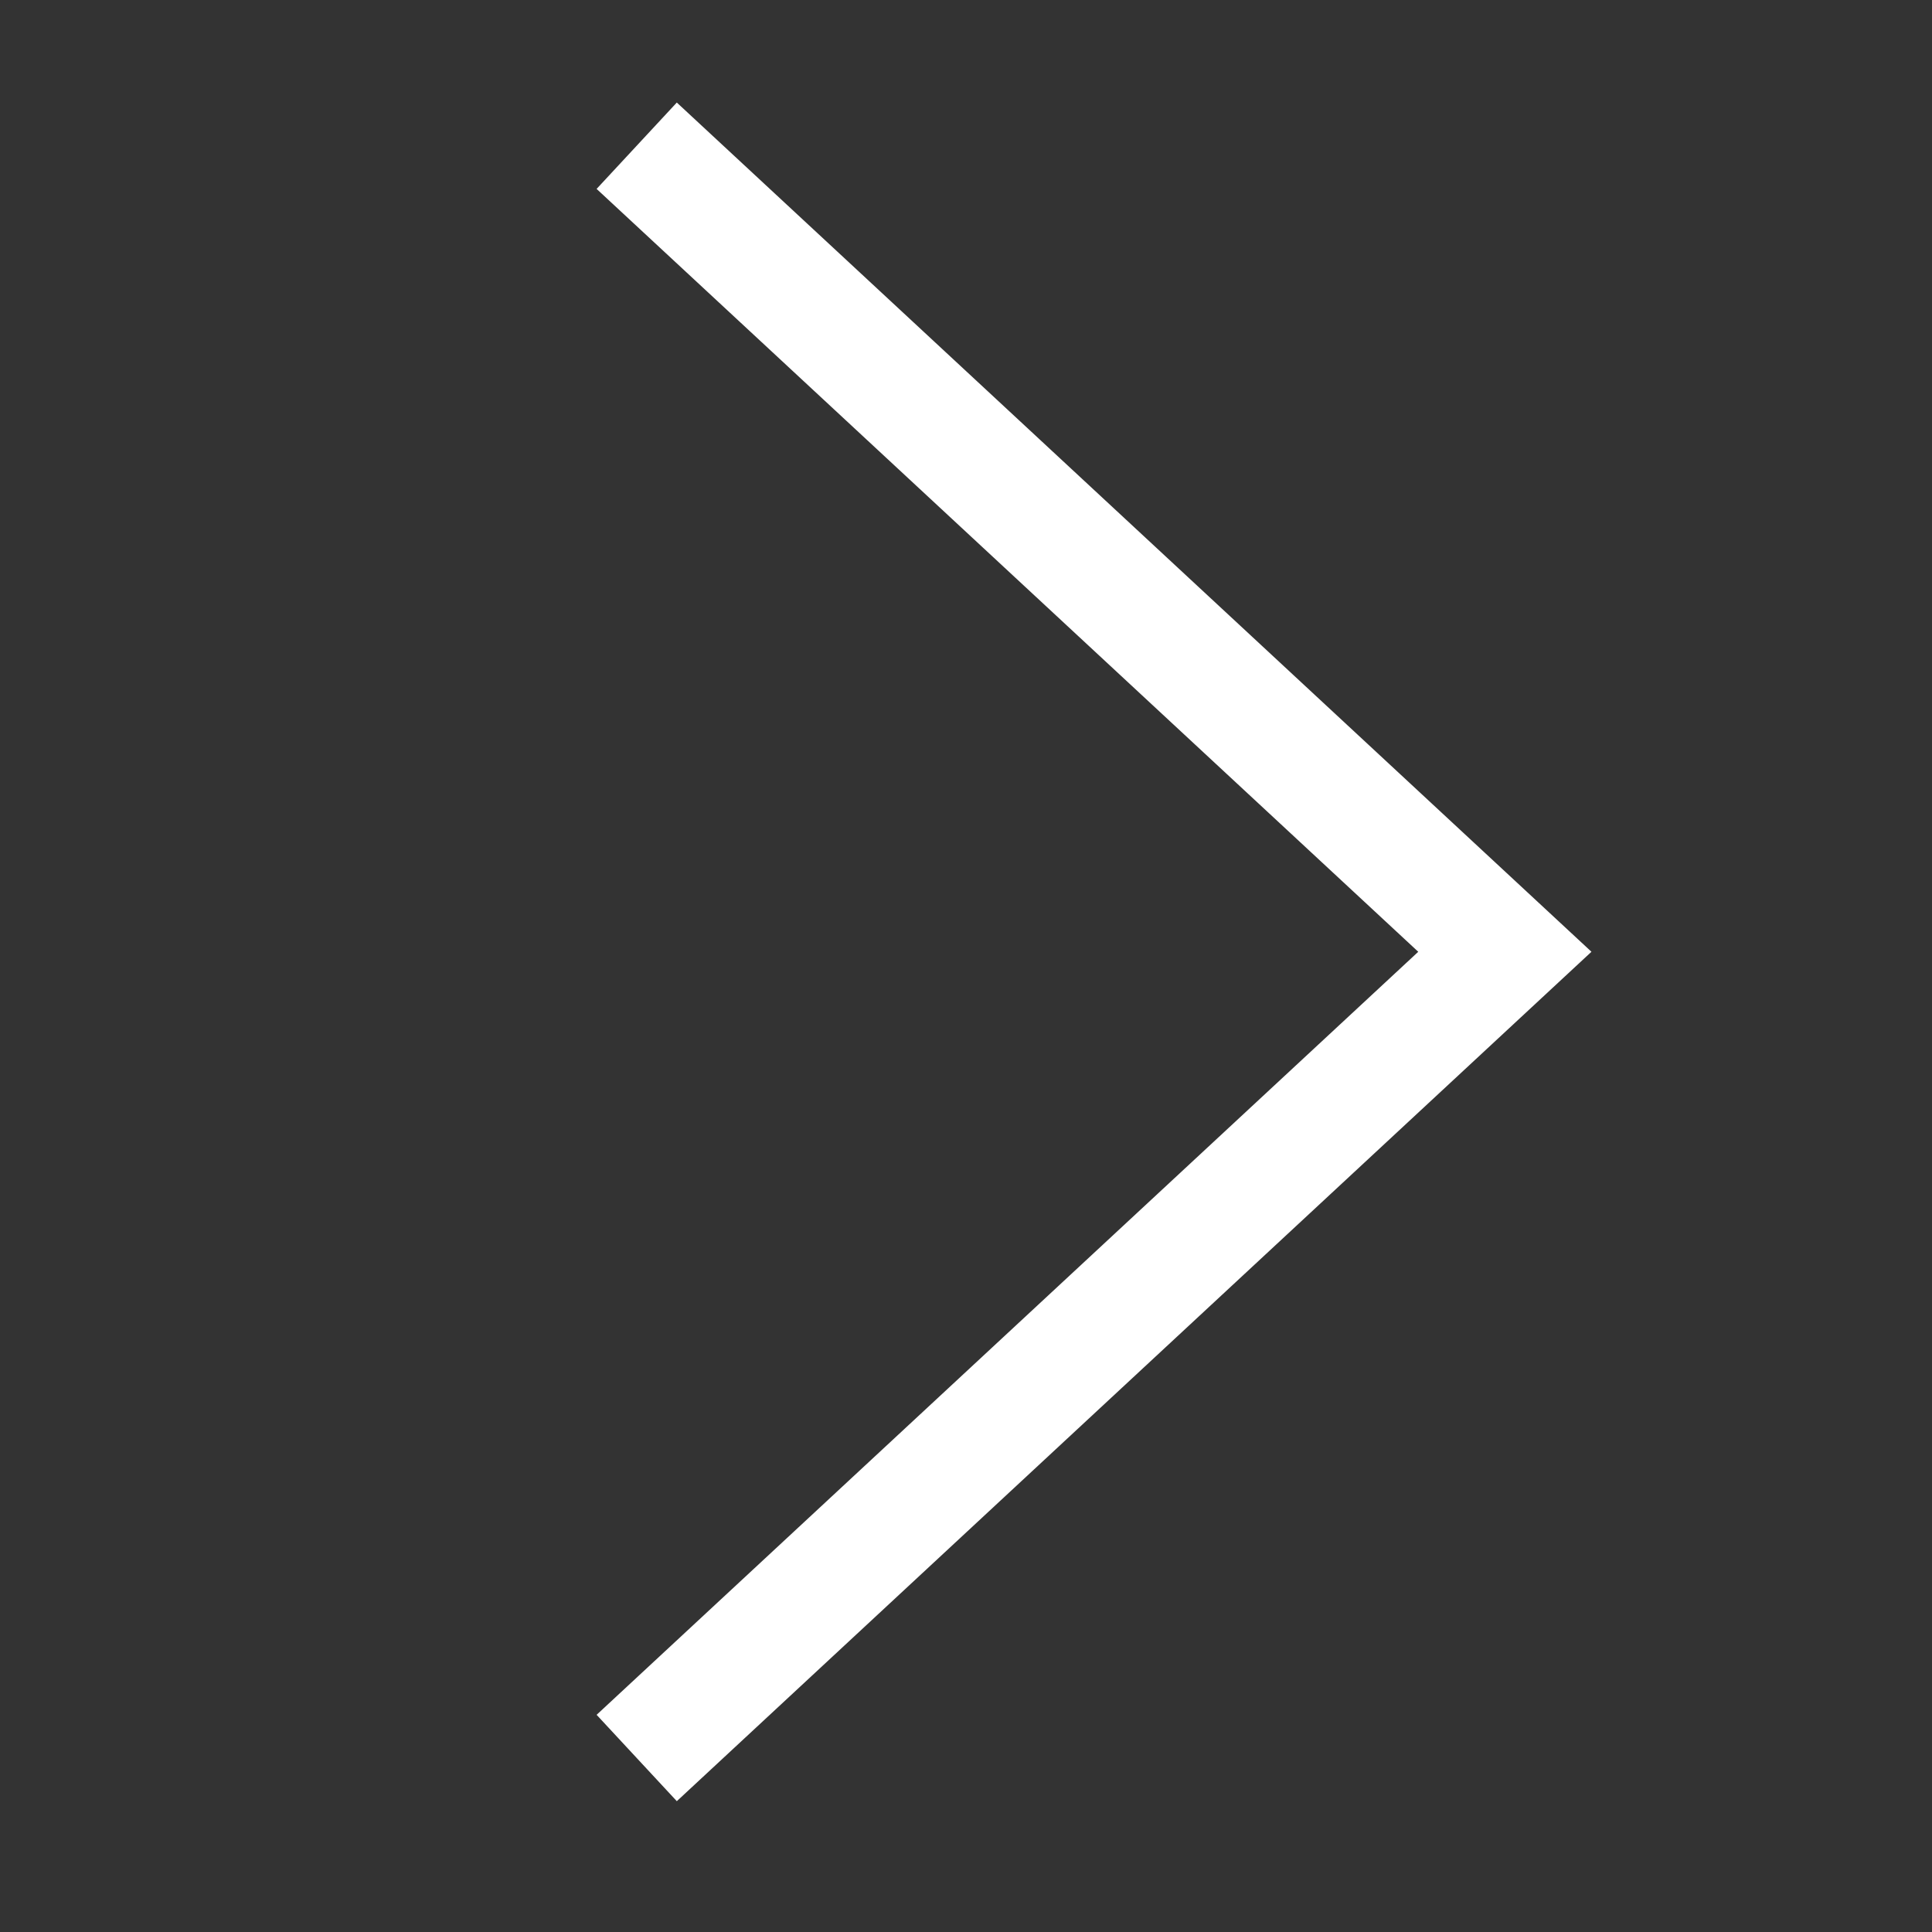 <svg width="11" height="11" viewBox="0 0 11 11" fill="none" xmlns="http://www.w3.org/2000/svg">
<rect x="0" y="0" width="11" height="11" fill="#333333" stroke="none"/>
<path d="M3.871 9.781L8.568 5.419L3.871 1.058" stroke="white" stroke-width="0.671" stroke-linecap="square"/>
</svg>
